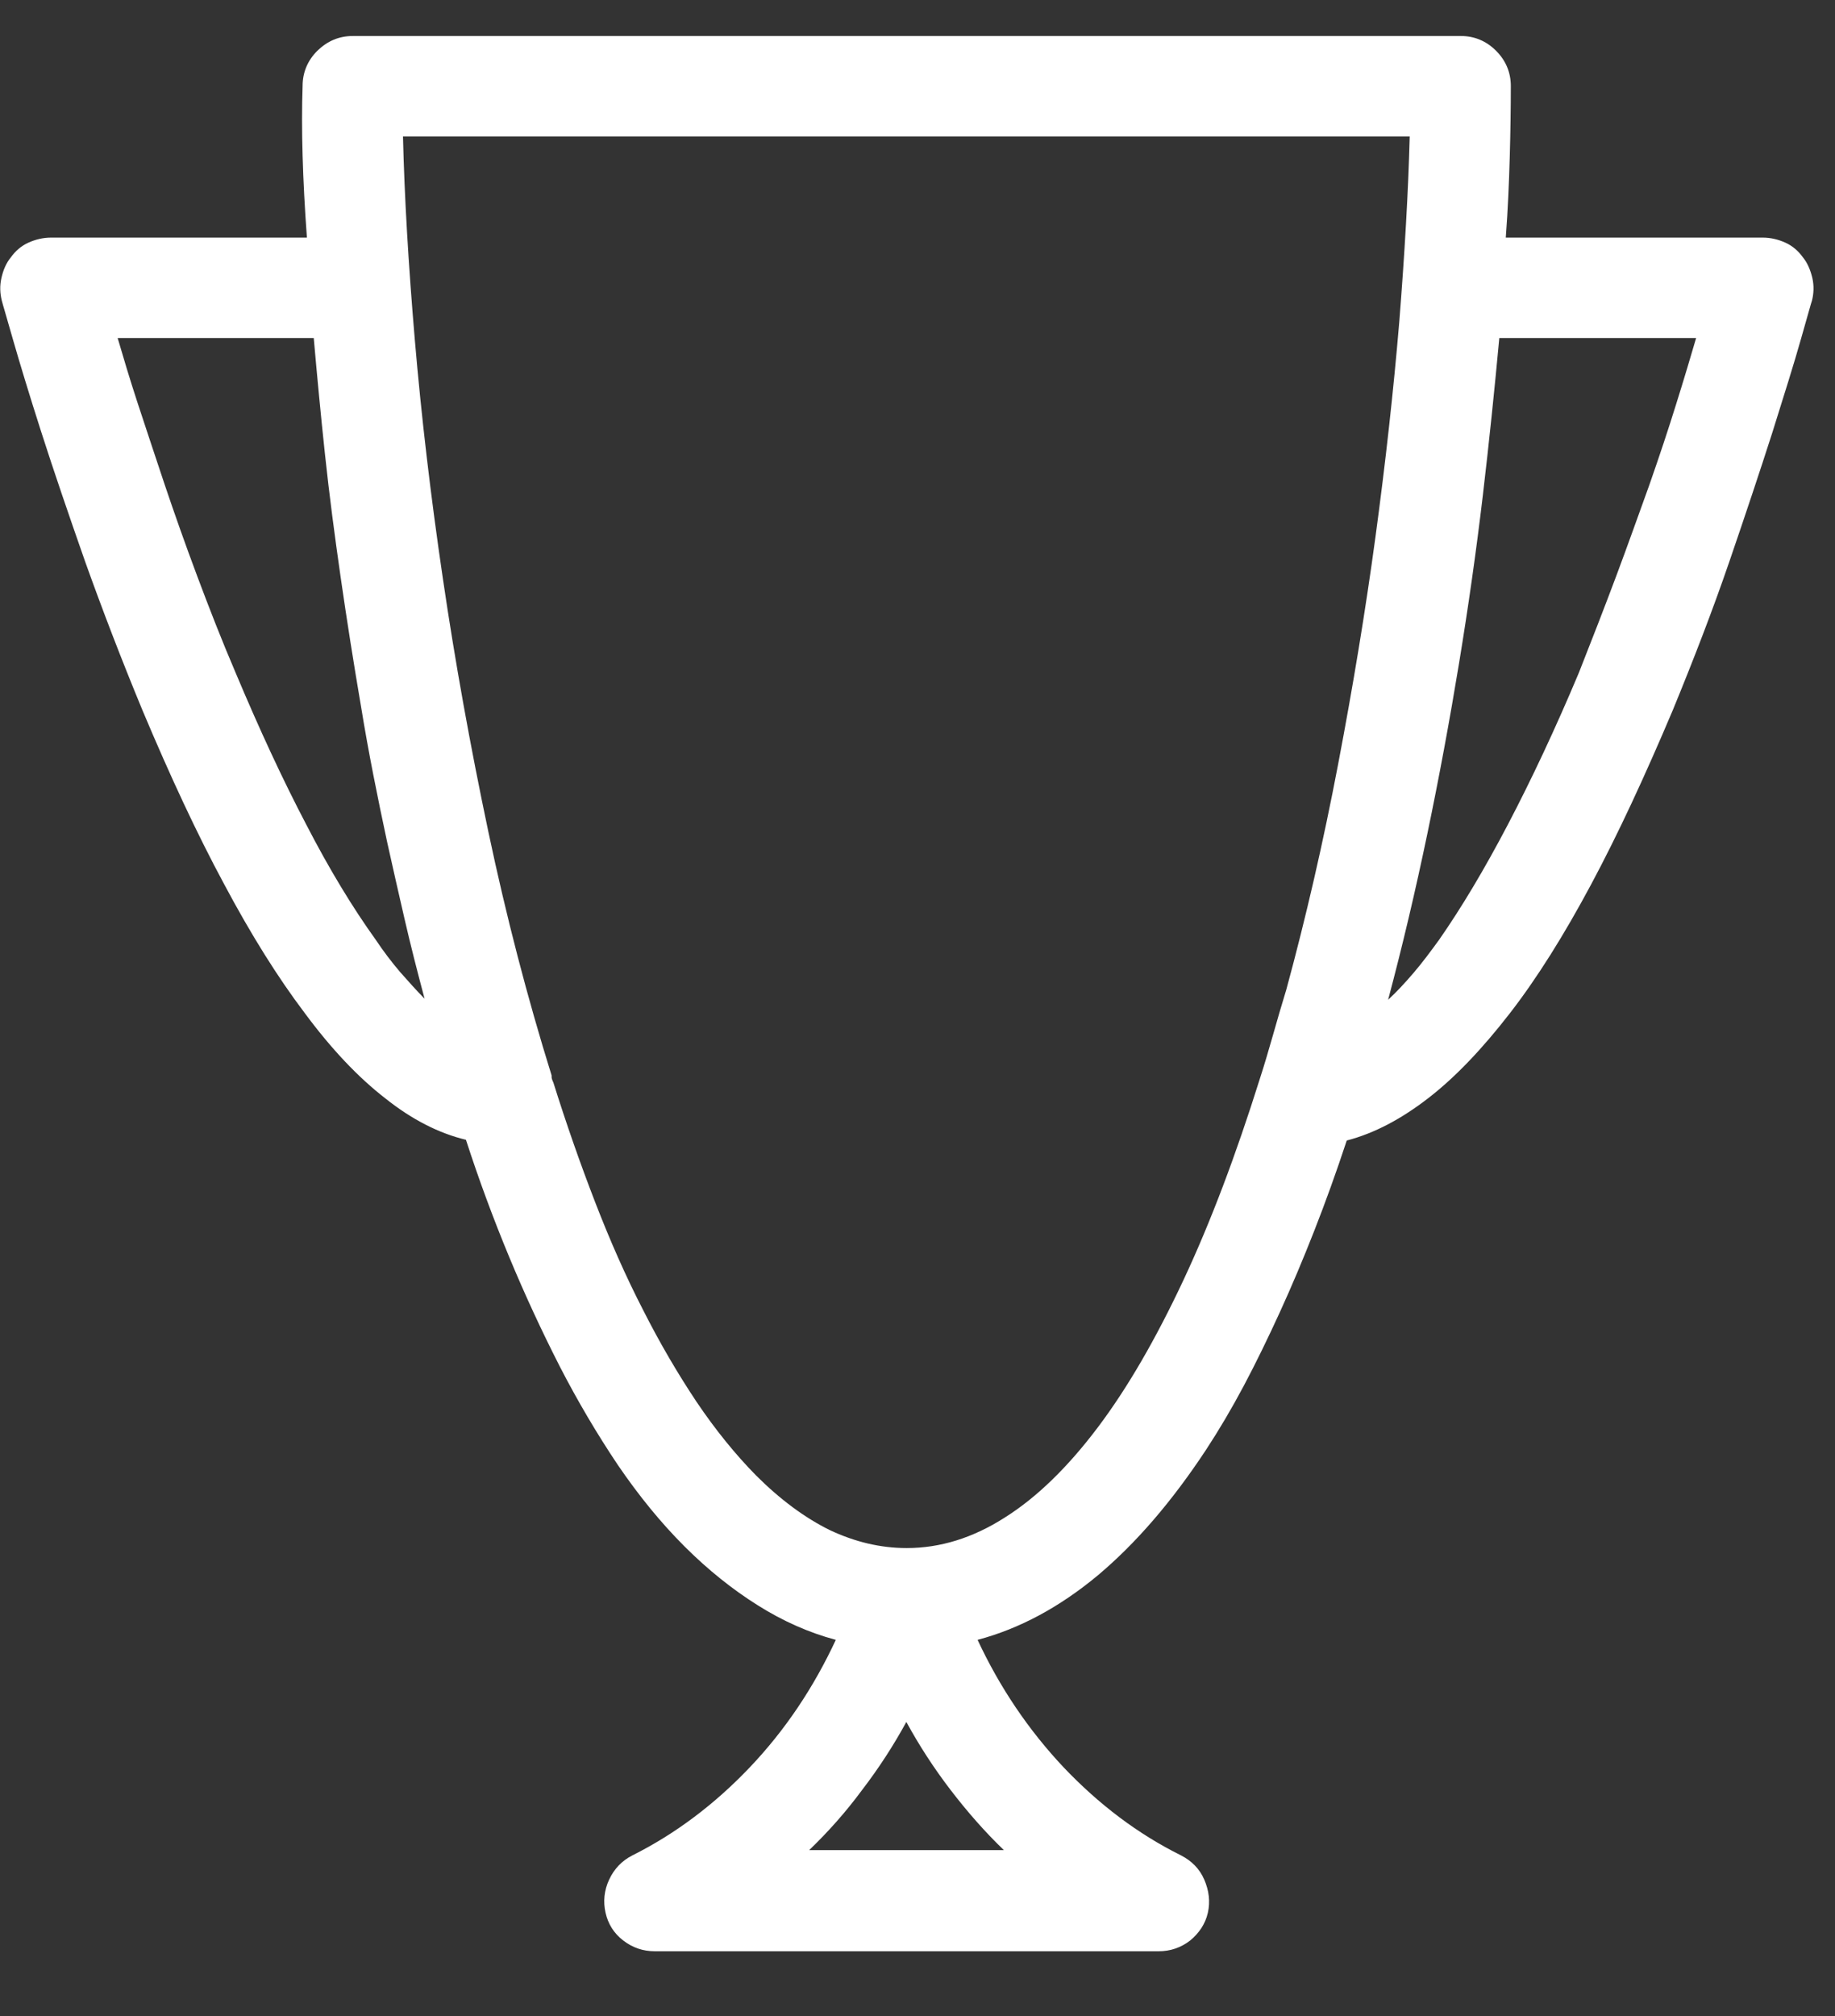 <?xml version="1.0" encoding="utf-8"?>
<!-- Generator: Adobe Illustrator 24.2.1, SVG Export Plug-In . SVG Version: 6.00 Build 0)  -->
<svg version="1.1" id="Layer_1" xmlns="http://www.w3.org/2000/svg" xmlns:xlink="http://www.w3.org/1999/xlink" x="0px" y="0px"
	 viewBox="0 0 51 56" style="enable-background:new 0 0 51 56;" xml:space="preserve">
<rect x="0" y="0" width="51" height="56" fill="#333333" stroke="none"/>
<style type="text/css">
	.st0{fill:#534741;}
	.st1{fill:#FFFFFF;}
	.st2{fill:#6374BC;}
</style>
<g>
	<path class="st1" d="M50.11,7.15c0.13,0.16,0.21,0.36,0.26,0.57c0.05,0.22,0.04,0.43-0.01,0.63c-0.02,0.05-0.12,0.42-0.31,1.08
		c-0.19,0.67-0.46,1.53-0.79,2.58c-0.34,1.06-0.74,2.26-1.2,3.6c-0.46,1.34-0.99,2.71-1.57,4.12c-0.77,1.82-1.52,3.44-2.27,4.84
		c-0.75,1.4-1.5,2.6-2.26,3.58c-0.76,0.98-1.51,1.77-2.26,2.35c-0.75,0.58-1.5,0.98-2.27,1.18c-0.29,0.88-0.59,1.71-0.9,2.5
		c-0.31,0.79-0.63,1.55-0.96,2.27c-0.33,0.72-0.66,1.4-1,2.04c-0.34,0.64-0.69,1.23-1.05,1.78c-0.95,1.44-1.95,2.6-3.01,3.49
		c-1.06,0.88-2.17,1.48-3.34,1.79c0.62,1.33,1.42,2.51,2.39,3.54c0.98,1.03,2.06,1.85,3.27,2.45c0.29,0.15,0.51,0.37,0.64,0.67
		s0.17,0.61,0.1,0.92c-0.07,0.31-0.24,0.56-0.49,0.77c-0.26,0.2-0.55,0.3-0.88,0.3h-14c-0.33,0-0.62-0.1-0.88-0.3
		c-0.26-0.2-0.42-0.46-0.49-0.77c-0.07-0.31-0.04-0.62,0.1-0.92s0.35-0.52,0.64-0.67c1.2-0.6,2.29-1.42,3.27-2.45
		c0.98-1.03,1.77-2.21,2.39-3.54c-0.75-0.2-1.47-0.52-2.17-0.96c-0.7-0.44-1.38-0.98-2.04-1.64s-1.27-1.41-1.85-2.26
		c-0.57-0.85-1.11-1.76-1.61-2.73c-0.5-0.98-0.97-1.99-1.41-3.05c-0.44-1.06-0.84-2.14-1.2-3.25c-0.75-0.18-1.5-0.56-2.24-1.15
		c-0.75-0.58-1.5-1.37-2.24-2.37c-0.75-0.99-1.5-2.19-2.24-3.58c-0.75-1.39-1.5-3-2.27-4.83c-0.58-1.4-1.11-2.78-1.59-4.12
		c-0.47-1.34-0.88-2.54-1.22-3.6c-0.34-1.06-0.6-1.92-0.79-2.58c-0.19-0.67-0.3-1.03-0.31-1.08c-0.05-0.2-0.06-0.41-0.01-0.63
		c0.05-0.22,0.13-0.41,0.26-0.57c0.13-0.18,0.29-0.32,0.49-0.41c0.2-0.09,0.41-0.14,0.63-0.14h7.11C8.47,5.79,8.43,5.02,8.41,4.32
		c-0.02-0.7-0.02-1.34,0-1.93c0-0.38,0.14-0.71,0.41-0.98C9.1,1.14,9.42,1,9.81,1H40.6c0.38,0,0.71,0.14,0.98,0.41
		s0.41,0.6,0.41,0.98c0,0.62-0.01,1.28-0.03,1.98c-0.02,0.7-0.05,1.44-0.11,2.23h7.14c0.22,0,0.43,0.05,0.63,0.14
		C49.82,6.83,49.98,6.97,50.11,7.15z M10.44,26.1c0.22,0.33,0.45,0.63,0.68,0.9c0.24,0.27,0.46,0.52,0.68,0.74
		c-0.2-0.75-0.39-1.49-0.56-2.23c-0.17-0.74-0.33-1.44-0.48-2.12c-0.27-1.26-0.52-2.5-0.72-3.73c-0.21-1.23-0.4-2.43-0.57-3.61
		c-0.17-1.18-0.32-2.32-0.44-3.45c-0.12-1.12-0.22-2.19-0.31-3.21H3.27c0.15,0.51,0.33,1.12,0.56,1.82c0.23,0.7,0.48,1.45,0.75,2.26
		c0.27,0.8,0.57,1.65,0.9,2.53c0.33,0.88,0.68,1.78,1.07,2.69c0.66,1.57,1.31,2.97,1.96,4.21C9.15,24.14,9.8,25.21,10.44,26.1z
		 M25.2,43c0.93,0,1.84-0.28,2.73-0.85c0.89-0.56,1.75-1.4,2.58-2.5c0.83-1.1,1.62-2.47,2.38-4.09c0.76-1.62,1.46-3.48,2.12-5.58
		c0.13-0.4,0.25-0.81,0.37-1.23c0.12-0.42,0.24-0.84,0.37-1.26c0.55-2.02,1.03-4.11,1.44-6.26c0.41-2.15,0.76-4.26,1.04-6.33
		c0.28-2.07,0.5-4.06,0.66-5.96c0.15-1.9,0.25-3.62,0.29-5.15H11.2c0.04,1.66,0.15,3.55,0.33,5.66c0.18,2.11,0.44,4.33,0.78,6.63
		c0.34,2.31,0.76,4.64,1.26,7.01c0.5,2.37,1.09,4.63,1.76,6.78c0,0.04,0,0.07,0.01,0.1c0.01,0.03,0.02,0.06,0.04,0.1
		c0.36,1.15,0.75,2.26,1.16,3.32s0.85,2.06,1.33,2.99c0.47,0.93,0.97,1.78,1.49,2.56c0.52,0.77,1.07,1.45,1.65,2.04
		c0.67,0.67,1.36,1.18,2.05,1.52C23.76,42.83,24.47,43,25.2,43z M22.49,51.39h5.41c-0.53-0.51-1.02-1.07-1.48-1.67
		c-0.46-0.6-0.87-1.23-1.23-1.89c-0.36,0.66-0.77,1.29-1.23,1.89C23.51,50.33,23.02,50.88,22.49,51.39z M43.88,18.69
		c0.36-0.91,0.71-1.81,1.04-2.69c0.33-0.88,0.63-1.73,0.92-2.53c0.28-0.8,0.53-1.55,0.75-2.26c0.22-0.7,0.4-1.31,0.55-1.82h-5.47
		c-0.13,1.4-0.28,2.87-0.46,4.39c-0.18,1.52-0.4,3.07-0.66,4.65c-0.26,1.58-0.55,3.15-0.88,4.73c-0.33,1.58-0.69,3.11-1.09,4.61
		c0.24-0.22,0.47-0.47,0.71-0.75c0.24-0.28,0.47-0.59,0.71-0.92c0.62-0.89,1.26-1.96,1.91-3.2C42.56,21.66,43.22,20.26,43.88,18.69z
		"/>
</g>
</svg>
